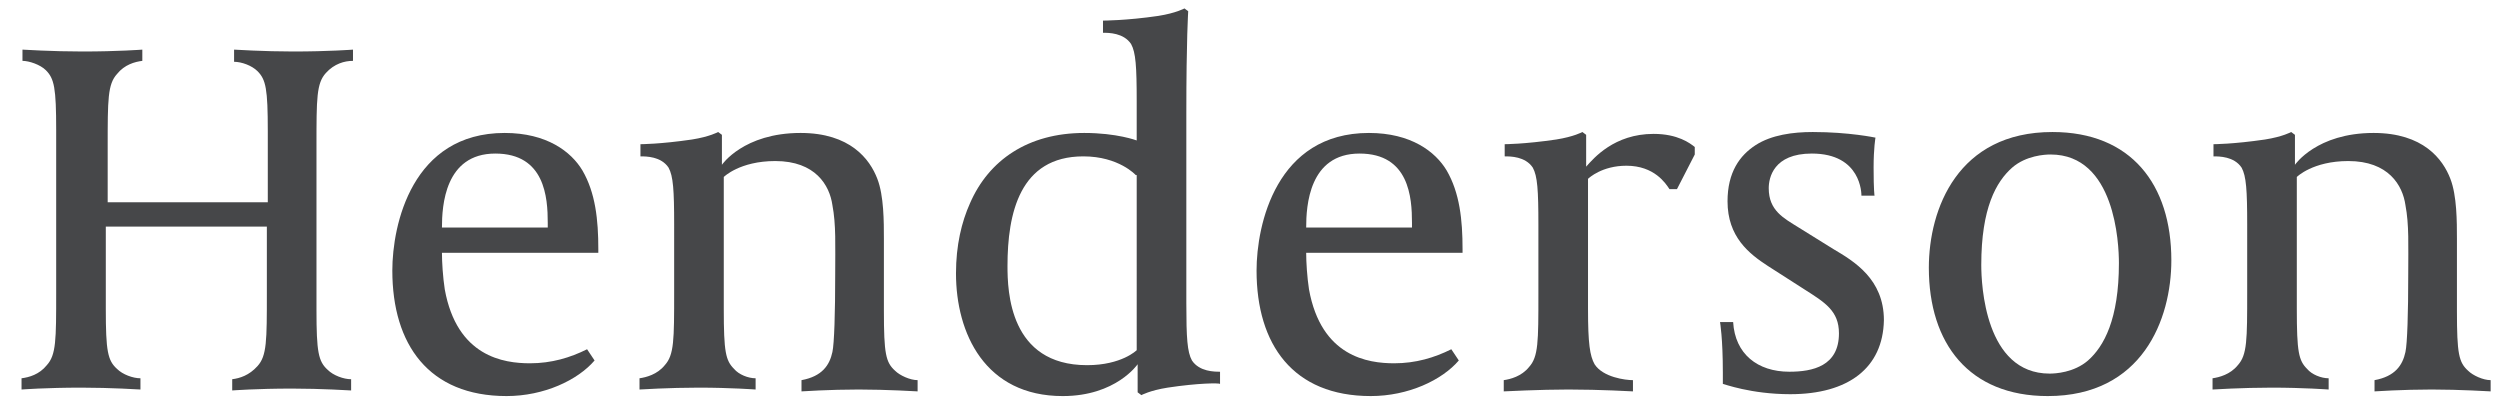 <?xml version="1.0" encoding="utf-8"?>
<!-- Generator: Adobe Illustrator 23.0.2, SVG Export Plug-In . SVG Version: 6.00 Build 0)  -->
<svg version="1.1" id="Layer_1" xmlns="http://www.w3.org/2000/svg" xmlns:xlink="http://www.w3.org/1999/xlink" x="0px" y="0px"
	 viewBox="0 0 267 44" style="enable-background:new 0 0 267 44;" xml:space="preserve">
<style type="text/css">
	.st0{fill:#464749;}
</style>
<g>
	<path class="st0" d="M34.8,7.8c-1,1.1-1,2.7-1,7.8v17.5c0,4.5,0.2,5.5,1.2,6.4c0.6,0.6,1.7,1,2.5,1v1.2c0,0-3.2-0.2-6.3-0.2
		c-3.8,0-6.4,0.2-6.4,0.2v-1.2c0.8-0.1,1.8-0.4,2.7-1.4c1-1.1,1-2.7,1-7.8v-7.1H11.3v8.8c0,4.5,0.2,5.5,1.2,6.4c0.6,0.6,1.7,1,2.5,1
		v1.2c0,0-3.2-0.2-6.3-0.2c-3.8,0-6.4,0.2-6.4,0.2v-1.2c0.8-0.1,1.9-0.4,2.7-1.4c1-1.1,1-2.7,1-7.8V13.9c0-4.5-0.2-5.5-1.1-6.4
		c-0.6-0.6-1.8-1-2.5-1V5.3c0,0,3.2,0.2,6.4,0.2c3.8,0,6.4-0.2,6.4-0.2v1.2c-0.8,0.1-1.9,0.4-2.7,1.4c-1,1.1-1,2.7-1,7.8v5.9h17.1
		v-7.6c0-4.5-0.2-5.5-1.1-6.4c-0.6-0.6-1.7-1-2.5-1V5.3c0,0,3.2,0.2,6.3,0.2c3.8,0,6.4-0.2,6.4-0.2v1.2C36.8,6.5,35.7,6.8,34.8,7.8"
		/>
	<path class="st0" d="M47.2,26.8V27c0,1,0.1,2.6,0.3,3.9c1.3,7.2,6.3,7.9,9.1,7.9c2.3,0,4.3-0.6,6.1-1.5l0.8,1.2
		c-1.8,2.1-5.4,3.8-9.4,3.8c-8.3,0-12.2-5.5-12.2-13.4c0-4.9,2.1-14.7,12-14.7c4.5,0,7.1,2,8.3,4c1.4,2.4,1.7,5.3,1.7,8.4v0.4H47.2z
		 M58.5,23.8c0-2.7-0.3-7.4-5.6-7.4c-5.4,0-5.7,5.6-5.7,7.9h11.3V23.8z"/>
	<path class="st0" d="M91.7,41.6c-3.1,0-6.1,0.2-6.1,0.2v-1.2c2.2-0.4,3-1.6,3.3-3c0.2-0.9,0.3-4.2,0.3-8.3c0-3.1,0.1-5.3-0.3-7.4
		c-0.3-2.1-1.8-4.7-6.1-4.7c-3.8,0-5.5,1.7-5.5,1.7v14.1c0,4.6,0.2,5.5,1.1,6.4c0.5,0.6,1.5,1,2.3,1v1.2c0,0-2.7-0.2-6.1-0.2
		c-3.1,0-6.3,0.2-6.3,0.2v-1.2c0.7-0.1,1.9-0.4,2.7-1.4c1-1.1,1-2.7,1-7.8V24c0-3.7-0.1-5.2-0.6-6.1c-0.8-1.2-2.4-1.2-3-1.2v-1.3
		c0,0,2.1,0,5.5-0.5c1.9-0.3,2.8-0.8,2.8-0.8l0.4,0.3v3.2c0,0,2.3-3.4,8.4-3.4c5.3,0,7.4,2.8,8.2,4.9c0.7,1.8,0.7,4.6,0.7,6.4v7.7
		c0,4.6,0.2,5.5,1.2,6.4c0.5,0.5,1.6,1,2.4,1v1.2C98,41.8,94.7,41.6,91.7,41.6"/>
	<path class="st0" d="M124.7,41.4c-1.9,0.3-2.8,0.8-2.8,0.8l-0.4-0.3v-3c0,0-2.3,3.4-8,3.4c-8.3,0-11.4-6.7-11.4-13.1
		c0-3,0.6-5.5,1.5-7.5c2-4.6,6.2-7.5,12.2-7.5c3.5,0,5.6,0.8,5.6,0.8v-4.2c0-3.7-0.1-5.2-0.6-6.1c-0.8-1.2-2.4-1.2-3-1.2V2.2
		c0,0,2.5,0,5.9-0.5c1.9-0.3,2.8-0.8,2.8-0.8l0.4,0.3c0,0.1-0.2,2.8-0.2,11v20.2c0,3.7,0.1,5.2,0.6,6.1c0.8,1.2,2.4,1.2,3,1.2v1.3
		C130.2,40.9,128,40.9,124.7,41.4 M121.3,18.7c0,0-1.8-2-5.6-2c-6.8,0-8.1,6.1-8.1,11.7c0,2.7,0.2,10.6,8.5,10.6
		c3.7,0,5.3-1.6,5.3-1.6V18.7z"/>
	<path class="st0" d="M139.5,26.8V27c0,1,0.1,2.6,0.3,3.9c1.3,7.2,6.3,7.9,9.1,7.9c2.3,0,4.3-0.6,6.1-1.5l0.8,1.2
		c-1.8,2.1-5.4,3.8-9.4,3.8c-8.3,0-12.2-5.5-12.2-13.4c0-4.9,2.1-14.7,12-14.7c4.5,0,7.1,2,8.3,4c1.4,2.4,1.7,5.3,1.7,8.4v0.4H139.5
		z M150.8,23.8c0-2.7-0.3-7.4-5.6-7.4c-5.4,0-5.7,5.6-5.7,7.9h11.3V23.8z"/>
	<path class="st0" d="M179.1,20.2h-0.8c-0.4-0.6-1.6-2.5-4.6-2.5c-2.6,0-4,1.3-4.1,1.4V33c0,3.7,0.2,5,0.7,5.9
		c0.9,1.4,3.3,1.7,4.1,1.7v1.2c0,0-3.5-0.2-6.9-0.2c-3,0-6.9,0.2-6.9,0.2v-1.2c0.7-0.1,1.9-0.4,2.7-1.4c1-1.1,1-2.7,1-7.8v-7.4
		c0-3.7-0.1-5.2-0.6-6.1c-0.8-1.2-2.4-1.2-3-1.2v-1.3c0,0,2.1,0,5.5-0.5c1.9-0.3,2.8-0.8,2.8-0.8l0.4,0.3v3.4c0.8-0.9,3-3.5,7.2-3.5
		c2.6,0,3.9,1,4.4,1.4v0.8L179.1,20.2z"/>
	<path class="st0" d="M191.2,42.1c-4.2,0-7.1-1.1-7.2-1.1v-1.2c0-3.7-0.3-5.4-0.3-5.4h1.4c0.2,3.4,2.6,5.3,6,5.3
		c2.5,0,5.3-0.6,5.3-4.1c0-2.4-1.5-3.3-3.7-4.7l-3.9-2.5c-2-1.3-4.3-3.1-4.3-6.9c0-3.1,1.3-4.9,3-6c1.7-1.1,4-1.4,6.1-1.4
		c3.9,0,6.7,0.6,6.7,0.6s-0.2,1.1-0.2,3.2c0,2.5,0.1,3,0.1,3h-1.4c0-0.2,0-4.5-5.3-4.5c-4.1,0-4.6,2.6-4.6,3.7
		c0,2.4,1.6,3.2,3.2,4.2l3.7,2.3c2.2,1.3,5.4,3.2,5.4,7.6C201.1,39.3,197.4,42.1,191.2,42.1"/>
	<path class="st0" d="M218.7,42.3c-8.4,0-12.7-5.6-12.7-13.7c0-6.3,3.1-14.5,13.2-14.5c8.4,0,12.7,5.6,12.7,13.7
		C231.9,34.1,228.8,42.3,218.7,42.3 M219,16.5c-0.6,0-2.6,0.1-4.1,1.4c-1.7,1.5-3.3,4.3-3.3,10.4c0,2.1,0.4,11.6,7.3,11.6
		c0.6,0,2.6-0.1,4.1-1.4c1.7-1.5,3.3-4.4,3.3-10.4C226.3,26,225.9,16.5,219,16.5z"/>
	<path class="st0" d="M259.7,41.6c-3.1,0-6.1,0.2-6.1,0.2v-1.2c2.2-0.4,3-1.6,3.3-3c0.2-0.9,0.3-4.2,0.3-8.3c0-3.1,0.1-5.3-0.3-7.4
		c-0.3-2.1-1.8-4.7-6.1-4.7c-3.8,0-5.5,1.7-5.5,1.7v14.1c0,4.6,0.2,5.5,1.1,6.4c0.5,0.6,1.5,1,2.3,1v1.2c0,0-2.7-0.2-6.1-0.2
		c-3.1,0-6.3,0.2-6.3,0.2v-1.2c0.7-0.1,1.9-0.4,2.7-1.4c1-1.1,1-2.7,1-7.8V24c0-3.7-0.1-5.2-0.6-6.1c-0.8-1.2-2.4-1.2-3-1.2v-1.3
		c0,0,2.1,0,5.5-0.5c1.9-0.3,2.8-0.8,2.8-0.8l0.4,0.3v3.2c0,0,2.3-3.4,8.4-3.4c5.3,0,7.4,2.8,8.2,4.9c0.7,1.8,0.7,4.6,0.7,6.4v7.7
		c0,4.6,0.2,5.5,1.2,6.4c0.5,0.5,1.6,1,2.4,1v1.2C266,41.8,262.7,41.6,259.7,41.6"/>
</g>
</svg>
